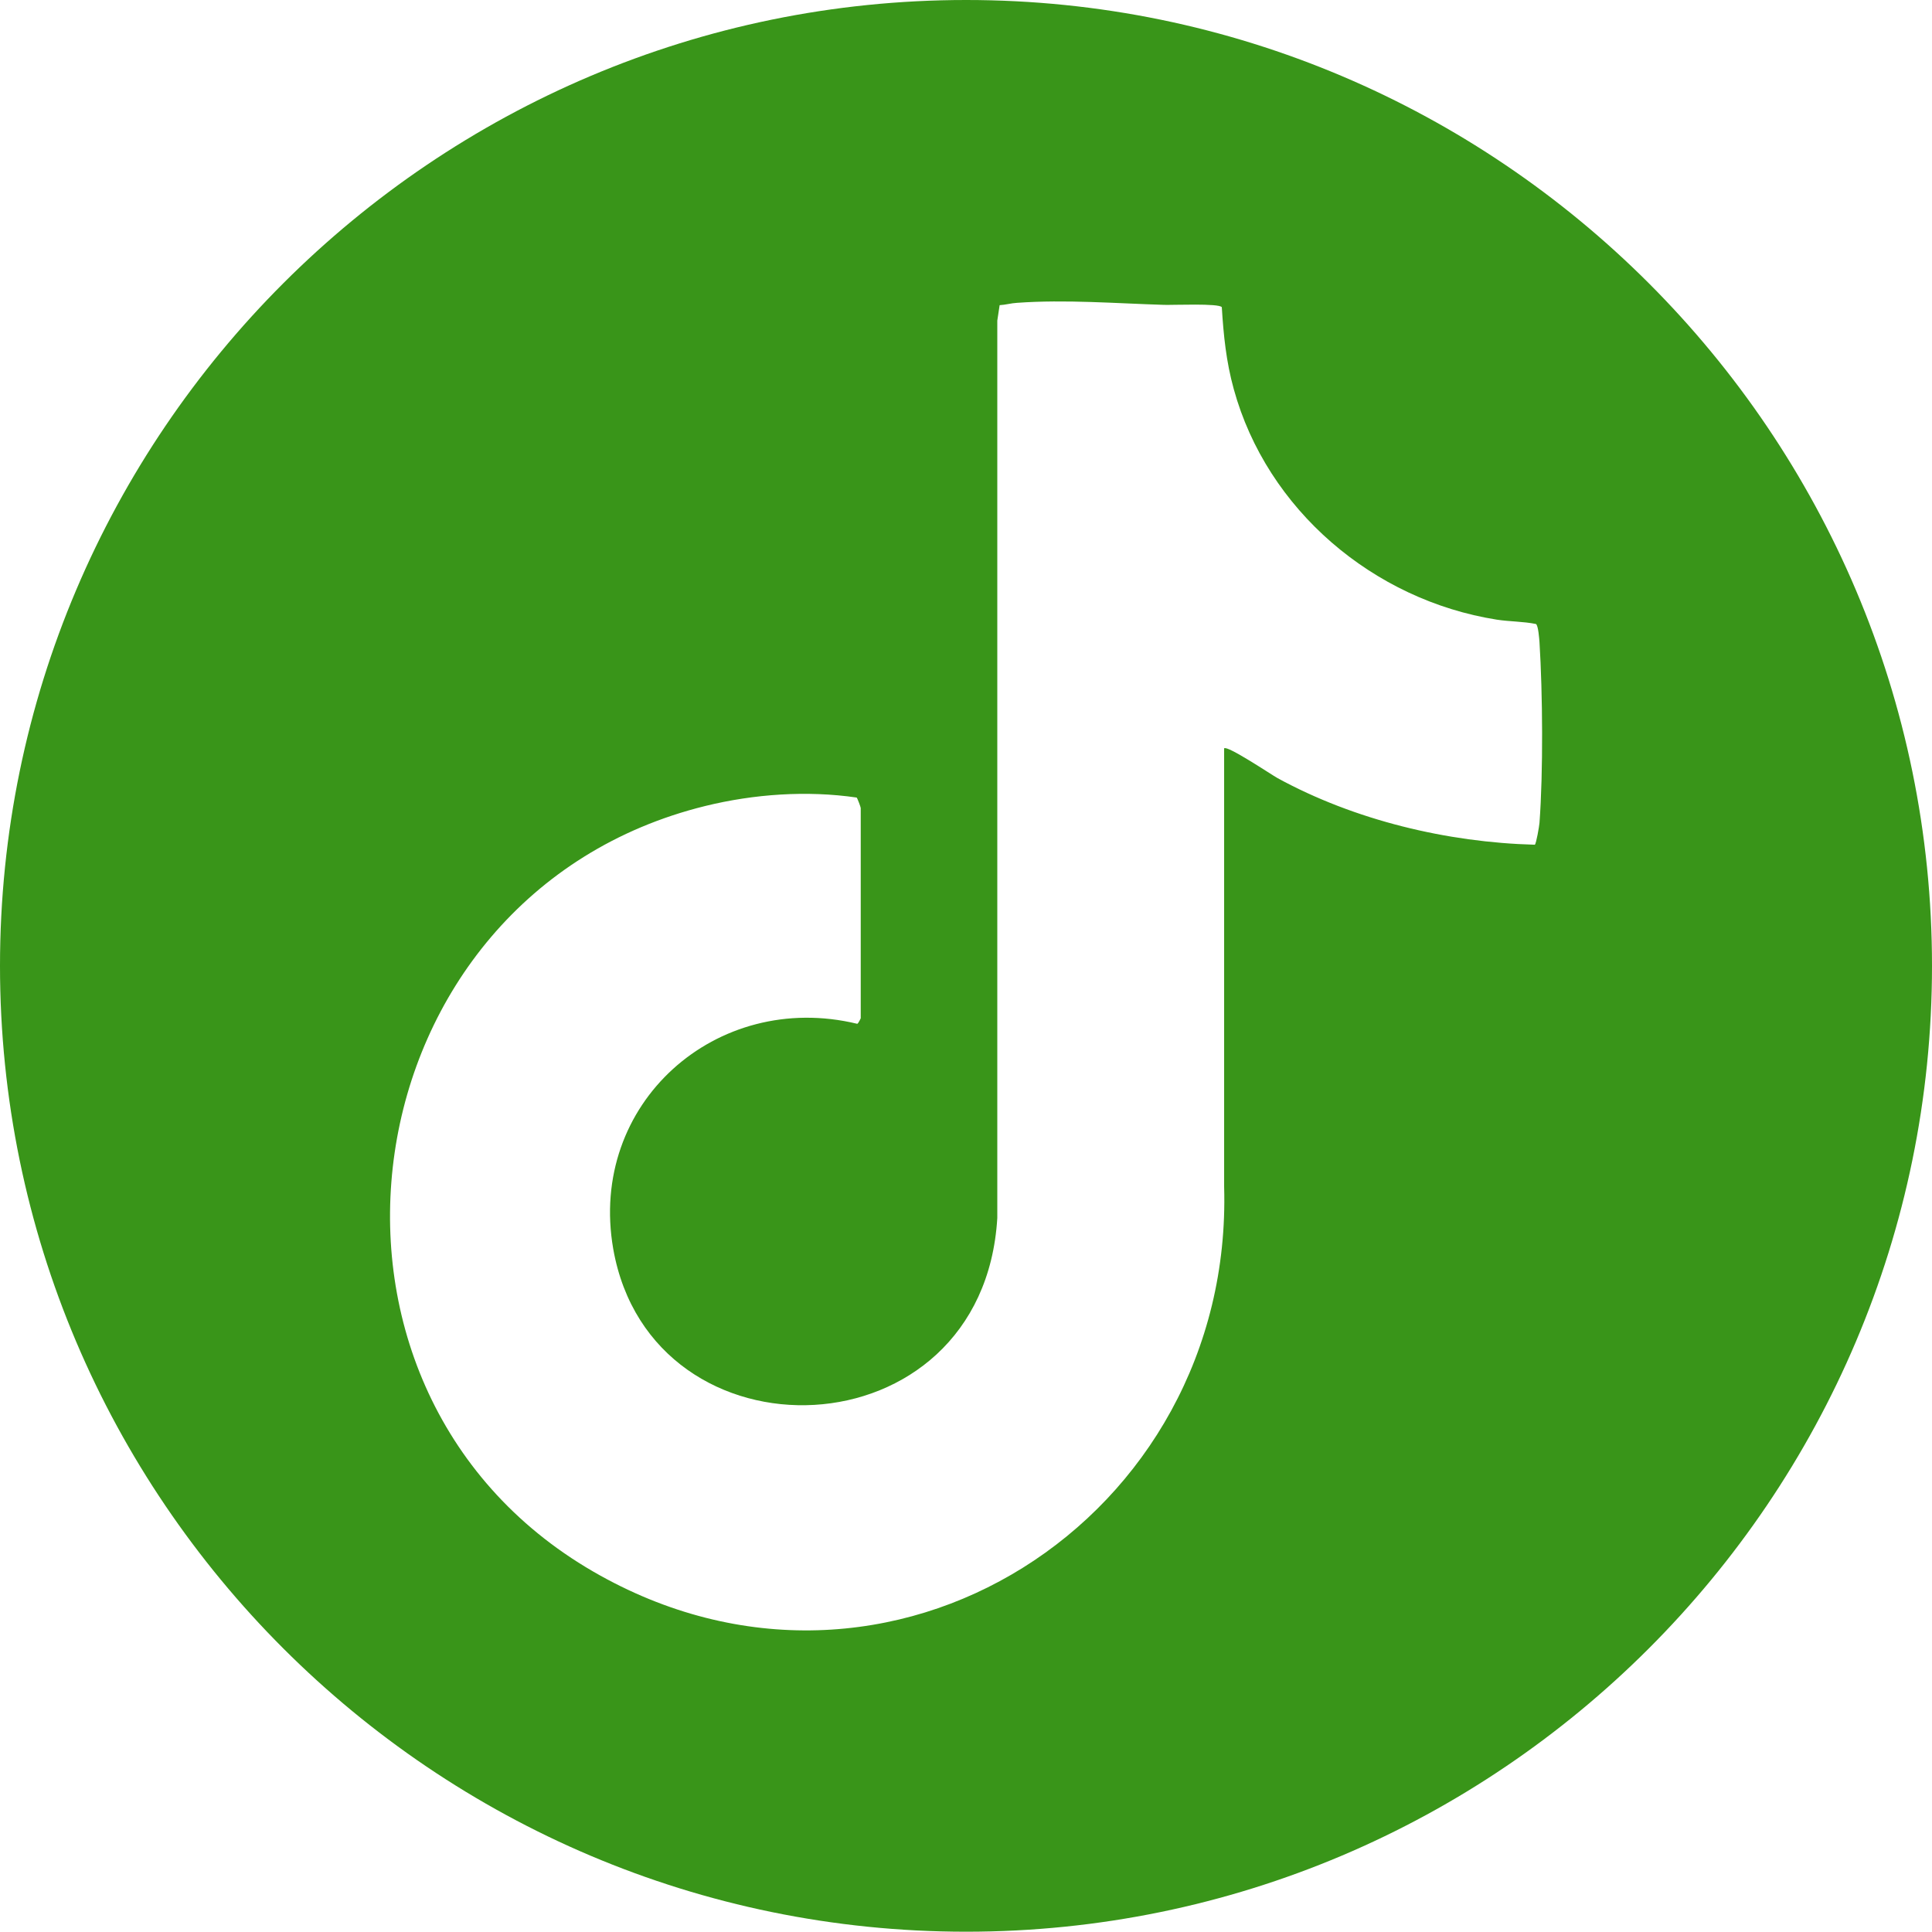 <?xml version="1.0" encoding="UTF-8"?>
<svg id="Capa_2" data-name="Capa 2" xmlns="http://www.w3.org/2000/svg" viewBox="0 0 66.35 66.34">
  <defs>
    <style>
      .cls-1 {
        fill: #399519;
      }
    </style>
  </defs>
  <g id="Capa_1-2" data-name="Capa 1">
    <path class="cls-1" d="M33.18,0C14.89,0,0,14.88,0,33.17s14.89,33.17,33.18,33.17,33.17-14.88,33.17-33.17S51.47,0,33.18,0ZM52.87,28.26c-.01.12-.11.71-.16.75-3.01-.08-6.19-.84-8.84-2.29-.23-.13-1.72-1.13-1.83-1.02v15.05c.33,11.39-11.52,19.1-21.67,13.22-10.96-6.35-8.5-23.25,3.85-26.29,1.67-.41,3.49-.54,5.2-.29.03.03.14.33.14.36v7.22s-.08.18-.12.19c-4.84-1.17-9.25,2.74-8.38,7.73,1.32,7.5,12.7,7.14,13.19-1.06V11.01l.08-.53c.2-.01.4-.07.6-.08,1.66-.12,3.4.02,5.05.07.3.01,1.89-.06,1.98.08.06.97.15,1.87.41,2.81,1.14,4.15,4.8,7.25,9.03,7.92.45.07.91.06,1.35.15.08.06.11.5.12.62.11,1.76.13,4.46,0,6.21Z"/>
  </g>
</svg>